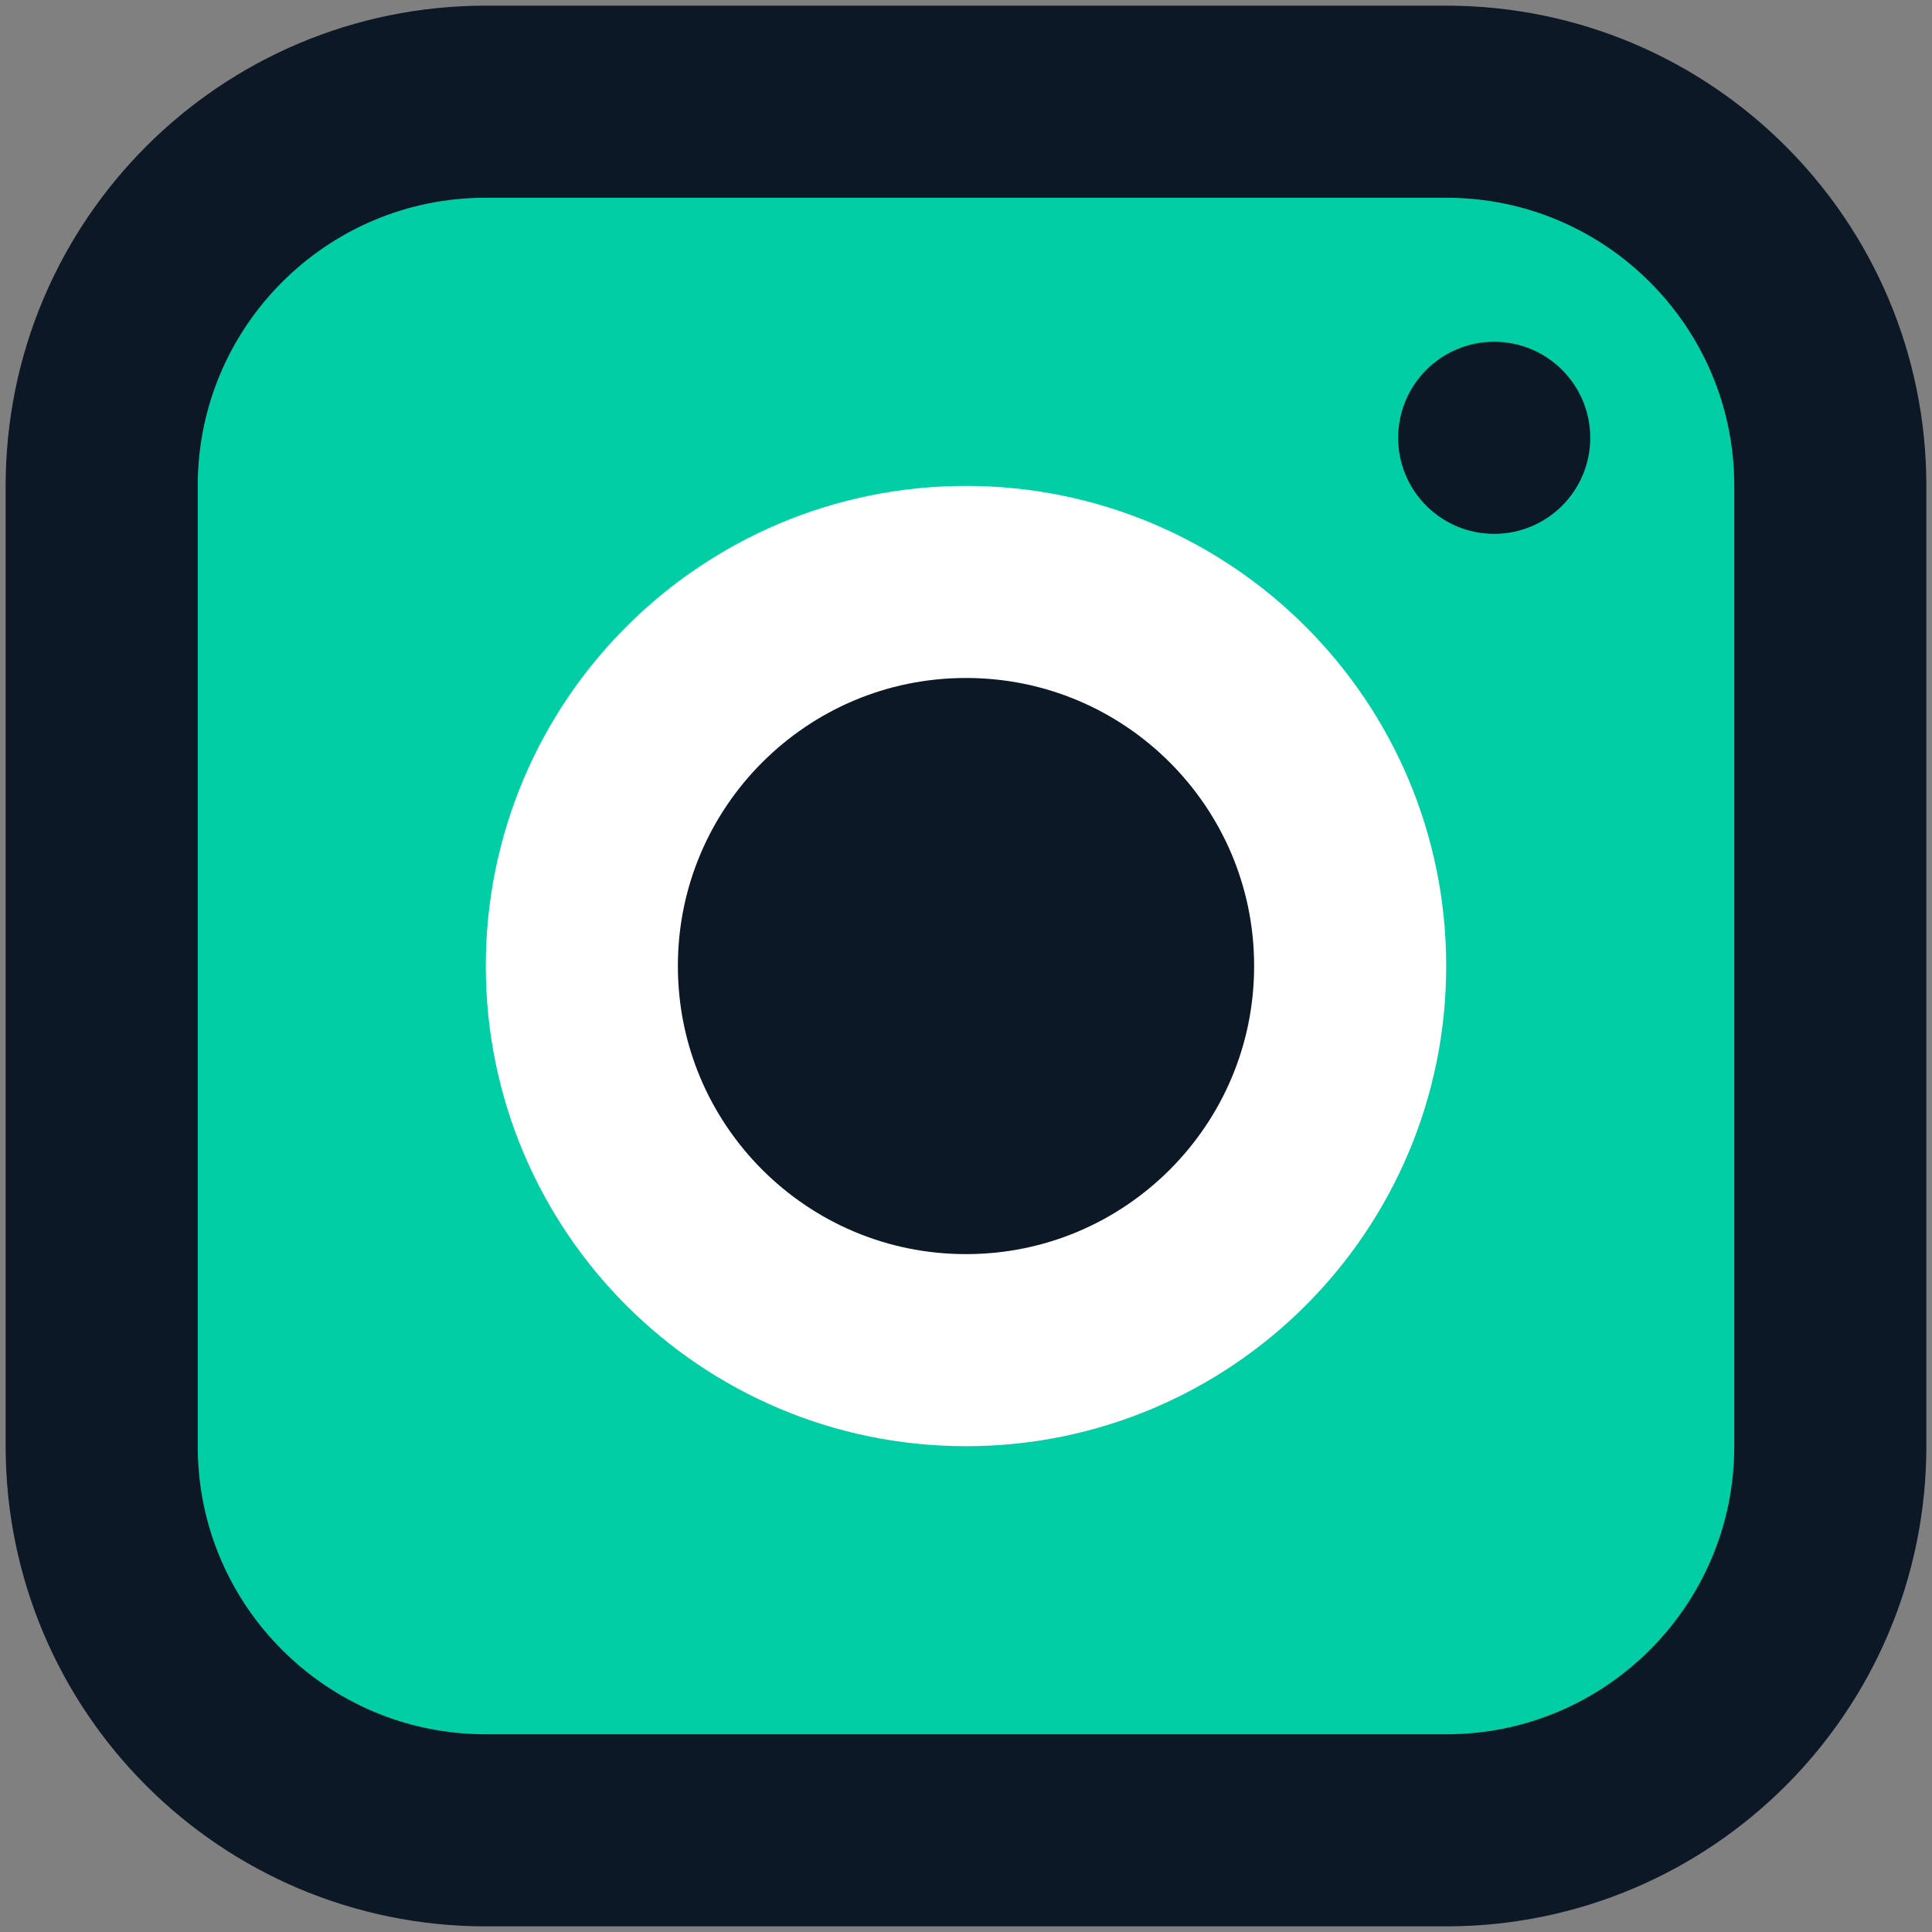 <svg width="19" height="19" viewBox="0 0 19 19" fill="none" xmlns="http://www.w3.org/2000/svg">
<rect x="0" y="0" width="19" height="19" fill="#808080" stroke="none"/>
<path d="M14.222 1H4.778C2.691 1 1 2.691 1 4.778V14.222C1 16.309 2.691 18 4.778 18H14.222C16.309 18 18 16.309 18 14.222V4.778C18 2.691 16.309 1 14.222 1Z" fill="#02CEA6" stroke="#0D1826" stroke-width="1.889" stroke-linejoin="round"/>
<path d="M9.5 13.278C11.586 13.278 13.278 11.587 13.278 9.5C13.278 7.414 11.586 5.723 9.5 5.723C7.414 5.723 5.722 7.414 5.722 9.5C5.722 11.587 7.414 13.278 9.5 13.278Z" fill="#0D1826" stroke="white" stroke-width="1.889" stroke-linejoin="round"/>
<path d="M14.694 5.25C15.216 5.25 15.639 4.827 15.639 4.306C15.639 3.784 15.216 3.361 14.694 3.361C14.173 3.361 13.75 3.784 13.75 4.306C13.75 4.827 14.173 5.25 14.694 5.25Z" fill="#0D1826"/>
</svg>

